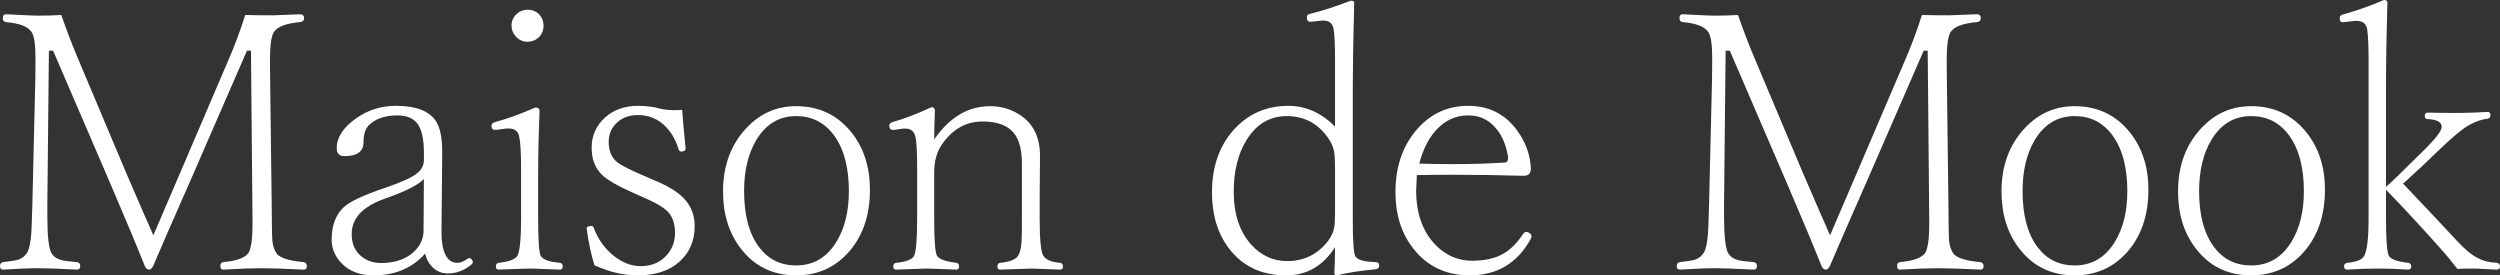<?xml version="1.0" encoding="UTF-8"?>
<svg id="_レイヤー_1" data-name="レイヤー 1" xmlns="http://www.w3.org/2000/svg" viewBox="0 0 476.908 52.527">
  <rect x="0" y="0" width="476.908" height="52.527" fill="#333333" stroke="none"/>
  <path d="M46.783,2.855c1.306.044,3.055.066,5.246.066.021,0,1.76-.066,5.213-.199.509,0,.764.244.764.73,0,.465-.255.72-.764.764-2.701.244-4.372.886-5.014,1.926-.487.775-.73,2.612-.73,5.512,0,.598.011,1.683.033,3.254l.299,24.006c.021,4.051.066,6.408.133,7.072.088.863.332,1.616.73,2.258.553.908,2.302,1.494,5.246,1.76.398.066.598.321.598.764,0,.443-.199.664-.598.664-3.608-.177-6.309-.266-8.102-.266-1.705,0-4.129.089-7.271.266-.354,0-.531-.221-.531-.664,0-.442.177-.697.531-.764,2.7-.243,4.338-.874,4.914-1.893.465-.885.697-2.733.697-5.545,0-.819-.012-2.036-.033-3.652l-.266-29.252h-.764l-10.592,24.338c-3.719,8.434-6.143,13.99-7.271,16.668-.222.509-.498.764-.83.764s-.609-.254-.83-.764c-1.461-3.674-3.631-8.865-6.508-15.572L10.127,9.662h-.797l-.299,29.252v2.324c0,3.719.254,6.054.764,7.006.376.664.996,1.118,1.859,1.361.598.155,1.615.288,3.055.398.398.066.598.321.598.764,0,.443-.199.664-.598.664-3.608-.177-6.021-.266-7.238-.266-1.815,0-4.106.089-6.873.266-.398,0-.598-.221-.598-.664,0-.442.199-.697.598-.764,1.549-.177,2.545-.343,2.988-.498.686-.266,1.217-.708,1.594-1.328.398-.664.664-1.915.797-3.752.044-.686.11-2.523.199-5.512l.564-24.006c.021-2.125.033-3.397.033-3.818,0-2.567-.244-4.217-.73-4.947-.664-1.062-2.303-1.704-4.914-1.926-.398-.044-.598-.299-.598-.764,0-.487.199-.73.598-.73,3.497.177,5.479.266,5.943.266,1.859,0,3.397-.044,4.615-.133,1.106,3.144,2.103,5.755,2.988,7.836l9.463,22.445c.642,1.505,1.604,3.73,2.889,6.674,1.018,2.28,1.76,3.974,2.225,5.08.287-.642,1.959-4.538,5.014-11.688l9.264-21.648c1.173-2.678,2.258-5.578,3.254-8.699Z" style="fill: #fff; stroke-width: 0px;"/>
  <path d="M81.098,48.377c-2.457,2.767-5.744,4.15-9.861,4.15-2.723,0-4.837-.863-6.342-2.59-1.085-1.239-1.627-2.645-1.627-4.217,0-2.7.774-4.77,2.324-6.209,1.217-1.106,3.818-2.324,7.803-3.652,3.032-1.04,5.024-1.926,5.977-2.656.996-.708,1.494-1.594,1.494-2.656v-1.428c0-2.678-.443-4.56-1.328-5.645-.797-.974-2.048-1.461-3.752-1.461-2.303,0-4.096.609-5.379,1.826-.709.687-1.062,1.782-1.062,3.287,0,1.771-1.207,2.656-3.619,2.656-.996,0-1.494-.498-1.494-1.494,0-2.059,1.217-3.951,3.652-5.678,2.258-1.616,4.803-2.424,7.637-2.424,3.873,0,6.441,1.007,7.703,3.021.752,1.218,1.129,3.144,1.129,5.777v.996l-.133,13.746c-.066,4.272.951,6.408,3.055,6.408.575,0,1.206-.254,1.893-.764.133-.088.254-.133.365-.133.154,0,.31.089.465.266.133.177.199.332.199.465,0,.155-.066.299-.199.432-1.373,1.173-2.889,1.76-4.549,1.76-1.195,0-2.203-.42-3.021-1.262-.664-.686-1.107-1.527-1.328-2.523ZM80.865,34.133c-1.062,1.151-3.598,2.424-7.604,3.818-4.117,1.483-6.176,3.719-6.176,6.707,0,1.837.631,3.265,1.893,4.283,1.018.819,2.269,1.229,3.752,1.229,2.59,0,4.659-.708,6.209-2.125,1.239-1.151,1.859-2.523,1.859-4.117l.066-9.795Z" style="fill: #fff; stroke-width: 0px;"/>
  <path d="M99.405,32.041c0-3.01-.133-5.058-.398-6.143-.244-.93-.896-1.395-1.959-1.395-.199,0-.41.011-.631.033l-1.693.232h-.365c-.332,0-.531-.21-.598-.631v-.232c0-.288.276-.509.83-.664,2.036-.531,4.549-1.438,7.537-2.723.531,0,.797.188.797.564-.178,4.472-.266,8.467-.266,11.986v8.367c0,4.162.154,6.607.465,7.338.398.73,1.627,1.185,3.686,1.361.354.066.531.299.531.697s-.178.598-.531.598c-3.453-.133-5.269-.199-5.445-.199-.709,0-2.789.066-6.242.199-.354,0-.531-.199-.531-.598s.177-.631.531-.697c1.926-.199,3.109-.631,3.553-1.295.486-.774.73-3.243.73-7.404v-9.396ZM100.634,1.859c.951,0,1.715.321,2.291.963.509.576.764,1.273.764,2.092,0,.886-.321,1.638-.963,2.258-.598.531-1.295.797-2.092.797-.886,0-1.639-.343-2.258-1.029-.531-.598-.797-1.272-.797-2.025,0-.93.343-1.693,1.029-2.291.575-.509,1.25-.764,2.025-.764Z" style="fill: #fff; stroke-width: 0px;"/>
  <path d="M130.127,20.951c.066,1.129.287,3.575.664,7.338,0,.354-.199.554-.598.598-.089.022-.166.033-.232.033-.244,0-.421-.166-.531-.498-.62-1.992-1.594-3.563-2.922-4.715-1.351-1.173-2.955-1.76-4.814-1.76-1.815,0-3.254.587-4.316,1.76-.842.93-1.262,2.048-1.262,3.354,0,1.705.531,2.988,1.594,3.852.797.642,2.557,1.539,5.279,2.689l2.225.963c2.59,1.085,4.449,2.302,5.578,3.652,1.15,1.373,1.727,3.011,1.727,4.914,0,2.745-.941,4.98-2.822,6.707-1.926,1.793-4.615,2.689-8.068,2.689-2.679,0-5.424-.642-8.234-1.926-.62-1.992-1.118-4.327-1.494-7.006,0-.266.199-.42.598-.465.11-.022.21-.033.299-.033.221,0,.376.122.465.365.863,2.258,2.169,4.062,3.918,5.412,1.594,1.262,3.275,1.893,5.047,1.893,2.103,0,3.773-.719,5.014-2.158,1.018-1.173,1.527-2.567,1.527-4.184,0-1.771-.477-3.132-1.428-4.084-.753-.774-2.114-1.594-4.084-2.457l-2.324-1.029c-3.144-1.395-5.202-2.59-6.176-3.586-1.262-1.262-1.893-2.966-1.893-5.113,0-2.258.841-4.161,2.523-5.711,1.638-1.505,3.763-2.258,6.375-2.258,1.505,0,2.933.188,4.283.564.797.177,1.693.266,2.689.266.465,0,.93-.022,1.395-.066Z" style="fill: #fff; stroke-width: 0px;"/>
  <path d="M151.873,20.254c4.36,0,7.88,1.671,10.559,5.014,2.346,2.944,3.52,6.585,3.52,10.924,0,5.025-1.439,9.087-4.316,12.186-2.59,2.767-5.844,4.15-9.762,4.15-4.405,0-7.914-1.693-10.525-5.08-2.28-2.922-3.42-6.563-3.42-10.924,0-4.914,1.494-8.954,4.482-12.119,2.59-2.767,5.744-4.15,9.463-4.15ZM151.873,22.146c-3.276,0-5.833,1.561-7.67,4.682-1.506,2.59-2.258,5.8-2.258,9.629,0,4.604.963,8.179,2.889,10.725,1.748,2.302,4.095,3.453,7.039,3.453,3.342,0,5.932-1.549,7.77-4.648,1.527-2.545,2.291-5.722,2.291-9.529,0-4.582-.975-8.168-2.922-10.758-1.793-2.368-4.173-3.553-7.139-3.553Z" style="fill: #fff; stroke-width: 0px;"/>
  <path d="M178.208,26.596c2.922-4.228,6.475-6.342,10.658-6.342,2.235,0,4.228.62,5.977,1.859,2.368,1.66,3.553,4.217,3.553,7.67l-.066,7.504v4.35c0,4.029.232,6.408.697,7.139.465.775,1.538,1.229,3.221,1.361.354.066.531.299.531.697s-.178.598-.531.598c-3.343-.133-5.18-.199-5.512-.199-.354,0-2.336.066-5.943.199-.354,0-.531-.199-.531-.598s.177-.631.531-.697c1.793-.177,2.922-.608,3.387-1.295.398-.575.631-1.516.697-2.822.044-.575.066-2.036.066-4.383v-10.459c0-1.571-.188-2.899-.564-3.984-.886-2.678-3.199-4.018-6.939-4.018-3.144,0-5.723,1.45-7.736,4.35-.996,1.439-1.494,3.21-1.494,5.312v8.799c0,4.162.177,6.541.531,7.139.354.642,1.582,1.096,3.686,1.361.354.066.531.299.531.697s-.178.598-.531.598c-3.055-.133-4.959-.199-5.711-.199-.266,0-2.191.066-5.777.199-.354,0-.531-.199-.531-.598s.177-.631.531-.697c1.859-.177,2.999-.608,3.42-1.295.398-.774.598-3.176.598-7.205v-9.596c0-3.032-.111-5.024-.332-5.977-.244-1.018-.875-1.527-1.893-1.527h-.432l-1.693.232h-.365c-.332,0-.531-.21-.598-.631v-.232c0-.288.254-.509.764-.664,2.191-.62,4.615-1.549,7.271-2.789.442,0,.664.232.664.697-.089,2.103-.133,3.918-.133,5.445Z" style="fill: #fff; stroke-width: 0px;"/>
  <path d="M254.675,24.139v-12.65c0-2.922-.089-4.892-.266-5.91-.178-1.106-.842-1.66-1.992-1.66-.155,0-.311.011-.465.033l-1.826.199h-.266c-.311,0-.498-.232-.564-.697v-.232c0-.288.188-.476.564-.564,2.479-.62,5.08-1.461,7.803-2.523.442,0,.664.111.664.332-.178,7.305-.266,12.728-.266,16.27v25.168c0,4.029.154,6.342.465,6.939.332.62,1.306.985,2.922,1.096l.963.066c.465,0,.697.222.697.664,0,.398-.232.631-.697.697-3.077.288-5.523.675-7.338,1.162-.354,0-.531-.144-.531-.432.088-1.35.133-2.999.133-4.947-2.28,3.586-5.391,5.379-9.33,5.379-4.627,0-8.246-1.693-10.857-5.08-2.191-2.855-3.287-6.43-3.287-10.725,0-5.135,1.527-9.274,4.582-12.418,2.678-2.745,6.01-4.117,9.994-4.117,3.298,0,6.264,1.317,8.898,3.951ZM245.478,22.146c-3.276,0-5.855,1.55-7.736,4.648-1.594,2.634-2.391,5.899-2.391,9.795,0,4.272,1.129,7.648,3.387,10.127,1.881,2.059,4.15,3.088,6.807,3.088,3.231,0,5.844-1.295,7.836-3.885.598-.797.974-1.616,1.129-2.457.11-.553.166-1.461.166-2.723v-8.566c0-1.549-.056-2.623-.166-3.221-.178-.907-.554-1.771-1.129-2.59-1.948-2.811-4.582-4.217-7.902-4.217Z" style="fill: #fff; stroke-width: 0px;"/>
  <path d="M270.285,33.402l-.133,2.922c0,4.405,1.239,7.88,3.719,10.426,1.97,1.992,4.283,2.988,6.939,2.988,2.457,0,4.46-.454,6.01-1.361,1.306-.752,2.523-1.959,3.652-3.619.221-.354.453-.531.697-.531.154,0,.332.066.531.199.31.177.465.388.465.631,0,.155-.066.354-.199.598-2.546,4.582-6.42,6.873-11.621,6.873-4.449,0-8.002-1.671-10.658-5.014-2.324-2.899-3.486-6.519-3.486-10.857,0-4.958,1.438-9.031,4.316-12.219,2.567-2.833,5.755-4.25,9.562-4.25,3.962,0,7.083,1.583,9.363,4.748,1.615,2.214,2.479,4.626,2.59,7.238,0,.443-.111.786-.332,1.029-.244.222-.609.332-1.096.332-4.516-.133-8.998-.199-13.447-.199-2.546,0-4.837.022-6.873.066ZM270.75,31.211c2.169.066,4.261.1,6.275.1,3.541,0,6.861-.1,9.961-.299.465,0,.697-.288.697-.863v-.232c-.377-2.368-1.218-4.261-2.523-5.678-1.328-1.483-3.021-2.225-5.08-2.225-2.391,0-4.438.941-6.143,2.822-1.439,1.594-2.502,3.719-3.188,6.375Z" style="fill: #fff; stroke-width: 0px;"/>
  <path d="M366.641,2.855c1.306.044,3.055.066,5.246.066.021,0,1.76-.066,5.213-.199.509,0,.764.244.764.73,0,.465-.255.72-.764.764-2.701.244-4.372.886-5.014,1.926-.487.775-.73,2.612-.73,5.512,0,.598.011,1.683.033,3.254l.299,24.006c.021,4.051.066,6.408.133,7.072.088.863.332,1.616.73,2.258.553.908,2.302,1.494,5.246,1.76.398.066.598.321.598.764,0,.443-.199.664-.598.664-3.608-.177-6.309-.266-8.102-.266-1.705,0-4.129.089-7.271.266-.354,0-.531-.221-.531-.664,0-.442.177-.697.531-.764,2.7-.243,4.338-.874,4.914-1.893.465-.885.697-2.733.697-5.545,0-.819-.012-2.036-.033-3.652l-.266-29.252h-.764l-10.592,24.338c-3.719,8.434-6.143,13.99-7.271,16.668-.222.509-.498.764-.83.764s-.609-.254-.83-.764c-1.461-3.674-3.631-8.865-6.508-15.572l-10.957-25.434h-.797l-.299,29.252v2.324c0,3.719.254,6.054.764,7.006.376.664.996,1.118,1.859,1.361.598.155,1.615.288,3.055.398.398.066.598.321.598.764,0,.443-.199.664-.598.664-3.608-.177-6.021-.266-7.238-.266-1.815,0-4.106.089-6.873.266-.398,0-.598-.221-.598-.664,0-.442.199-.697.598-.764,1.549-.177,2.545-.343,2.988-.498.686-.266,1.217-.708,1.594-1.328.398-.664.664-1.915.797-3.752.044-.686.11-2.523.199-5.512l.564-24.006c.021-2.125.033-3.397.033-3.818,0-2.567-.244-4.217-.73-4.947-.664-1.062-2.303-1.704-4.914-1.926-.398-.044-.598-.299-.598-.764,0-.487.199-.73.598-.73,3.497.177,5.479.266,5.943.266,1.859,0,3.397-.044,4.615-.133,1.106,3.144,2.103,5.755,2.988,7.836l9.463,22.445c.642,1.505,1.604,3.73,2.889,6.674,1.018,2.28,1.76,3.974,2.225,5.08.287-.642,1.959-4.538,5.014-11.688l9.264-21.648c1.173-2.678,2.258-5.578,3.254-8.699Z" style="fill: #fff; stroke-width: 0px;"/>
  <path d="M395.758,20.254c4.36,0,7.88,1.671,10.559,5.014,2.346,2.944,3.52,6.585,3.52,10.924,0,5.025-1.439,9.087-4.316,12.186-2.59,2.767-5.844,4.15-9.762,4.15-4.405,0-7.914-1.693-10.525-5.08-2.28-2.922-3.42-6.563-3.42-10.924,0-4.914,1.494-8.954,4.482-12.119,2.59-2.767,5.744-4.15,9.463-4.15ZM395.758,22.146c-3.276,0-5.833,1.561-7.67,4.682-1.506,2.59-2.258,5.8-2.258,9.629,0,4.604.963,8.179,2.889,10.725,1.748,2.302,4.095,3.453,7.039,3.453,3.342,0,5.932-1.549,7.77-4.648,1.527-2.545,2.291-5.722,2.291-9.529,0-4.582-.975-8.168-2.922-10.758-1.793-2.368-4.173-3.553-7.139-3.553Z" style="fill: #fff; stroke-width: 0px;"/>
  <path d="M429.436,20.254c4.36,0,7.88,1.671,10.559,5.014,2.346,2.944,3.52,6.585,3.52,10.924,0,5.025-1.439,9.087-4.316,12.186-2.59,2.767-5.844,4.15-9.762,4.15-4.405,0-7.914-1.693-10.525-5.08-2.28-2.922-3.42-6.563-3.42-10.924,0-4.914,1.494-8.954,4.482-12.119,2.59-2.767,5.744-4.15,9.463-4.15ZM429.436,22.146c-3.276,0-5.833,1.561-7.67,4.682-1.506,2.59-2.258,5.8-2.258,9.629,0,4.604.963,8.179,2.889,10.725,1.748,2.302,4.095,3.453,7.039,3.453,3.342,0,5.932-1.549,7.77-4.648,1.527-2.545,2.291-5.722,2.291-9.529,0-4.582-.975-8.168-2.922-10.758-1.793-2.368-4.173-3.553-7.139-3.553Z" style="fill: #fff; stroke-width: 0px;"/>
  <path d="M455.16,35.627c.708-.575,1.859-1.66,3.453-3.254l4.084-4.018c2.059-2.059,3.088-3.442,3.088-4.15,0-.088-.012-.177-.033-.266-.133-.73-1.019-1.14-2.656-1.229-.354,0-.531-.199-.531-.598,0-.42.177-.631.531-.631,1.372.044,3.354.066,5.943.066.752,0,1.715-.022,2.889-.066,1.482-.088,2.357-.133,2.623-.133.354,0,.531.199.531.598s-.178.631-.531.697c-1.129.111-2.357.542-3.686,1.295-1.085.62-2.789,2.025-5.113,4.217l-3.785,3.619c-.443.398-1.107,1.007-1.992,1.826-.576.554-1.096,1.029-1.561,1.428,4.759,5.003,8.201,8.655,10.326,10.957,1.395,1.527,2.667,2.59,3.818,3.188,1.062.576,2.291.896,3.686.963.442.044.664.277.664.697,0,.398-.222.598-.664.598-2.413-.133-3.774-.199-4.084-.199-1.461,0-2.59.022-3.387.066-1.218-1.571-2.081-2.634-2.59-3.188-4.007-4.516-7.682-8.489-11.023-11.92v5.379c0,4.073.177,6.475.531,7.205.332.664,1.561,1.118,3.686,1.361.398.066.598.299.598.697s-.199.598-.598.598c-1.926-.133-3.808-.199-5.645-.199-1.992,0-3.984.066-5.977.199-.398,0-.598-.199-.598-.598s.199-.631.598-.697c1.704-.155,2.767-.564,3.188-1.229.598-.952.896-3.375.896-7.271V11.488c0-2.723-.089-4.692-.266-5.91-.199-1.062-.875-1.594-2.025-1.594-.178,0-.365.011-.564.033l-1.826.199c-.133.022-.232.033-.299.033-.288,0-.465-.21-.531-.631v-.199c0-.354.254-.586.764-.697,2.611-.73,5.168-1.638,7.67-2.723.442,0,.664.155.664.465-.178,6.198-.266,11.644-.266,16.336v18.826Z" style="fill: #fff; stroke-width: 0px;"/>
</svg>
